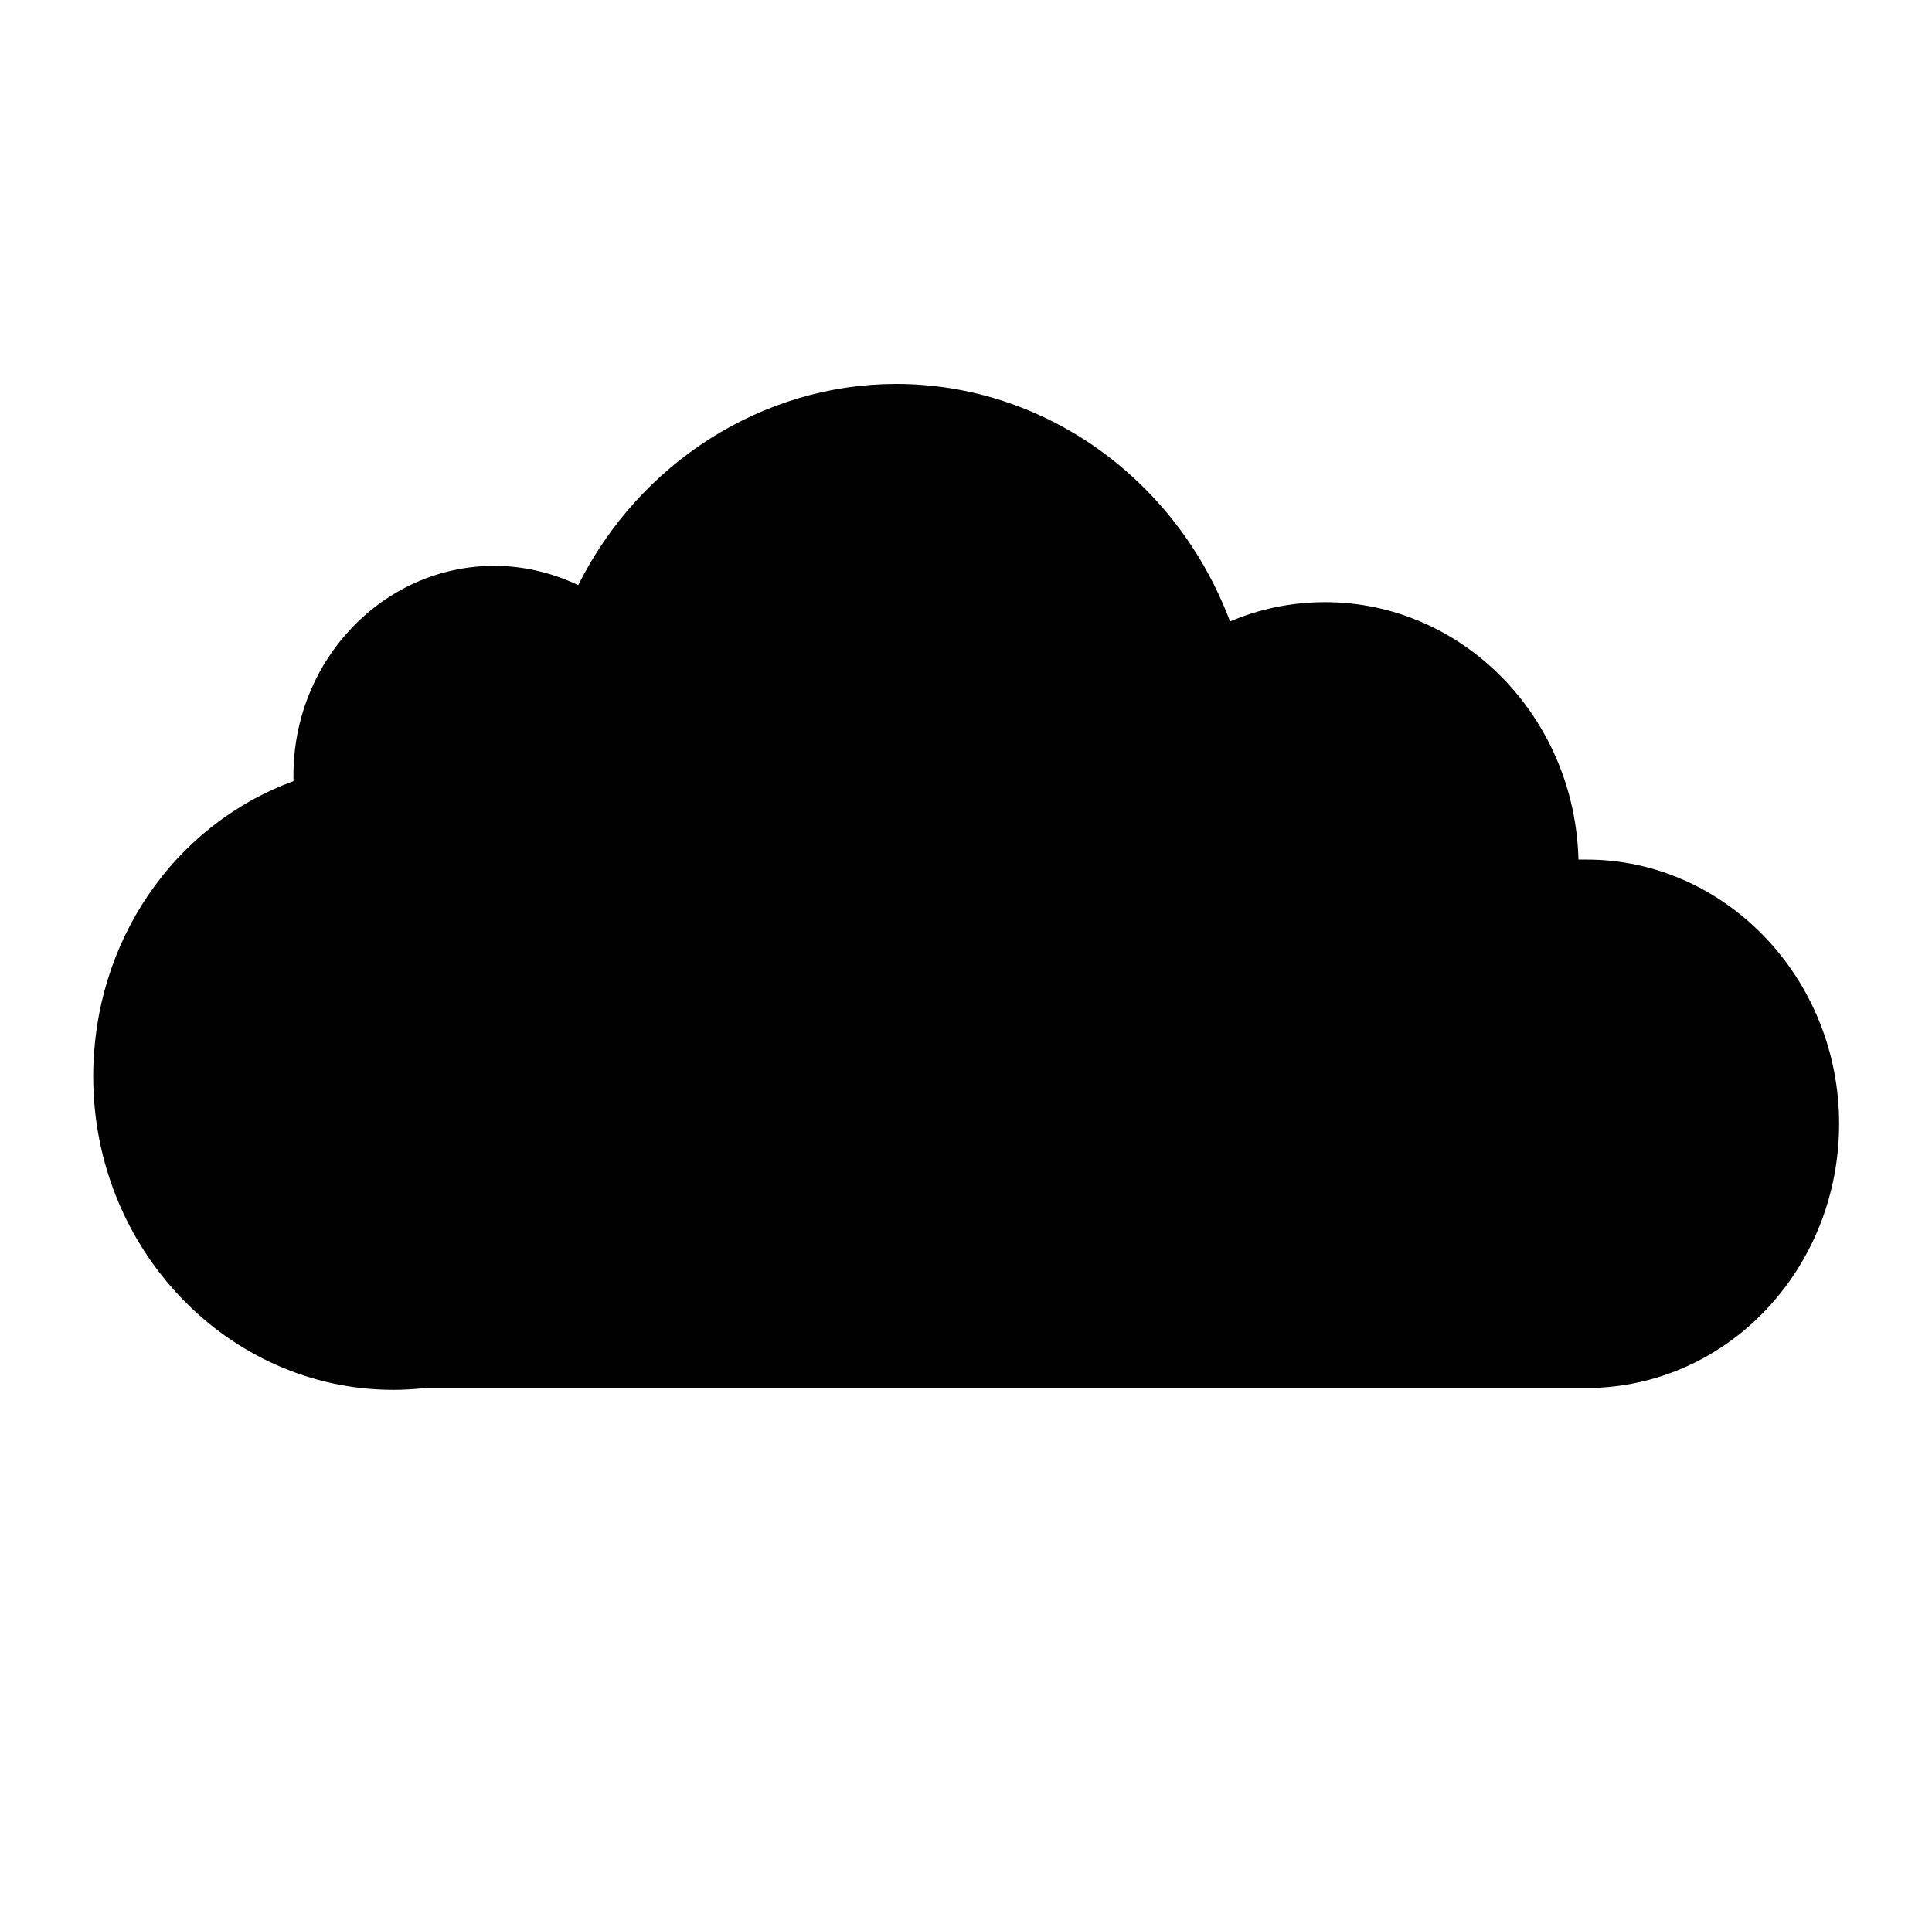 <?xml version="1.0" encoding="utf-8"?>
<!-- Generator: Adobe Illustrator 25.0.0, SVG Export Plug-In . SVG Version: 6.00 Build 0)  -->
<svg version="1.1" id="Layer_1" xmlns="http://www.w3.org/2000/svg" xmlns:xlink="http://www.w3.org/1999/xlink" x="0px" y="0px"
	 viewBox="0 0 601.1 595.3" style="enable-background:new 0 0 601.1 595.3;" xml:space="preserve">
<style type="text/css">
	.st0{fill:#010101;}
</style>
<g>
	<g id="XMLID_4_">
		<g>
			<path class="st0" d="M572.2,349.7c0,43.7-32.5,79.6-74.1,82.1c-0.4,0.1-0.9,0.2-1.3,0.2h-365c-3.1,0.3-6.3,0.5-9.4,0.5
				c-51.5,0-93.4-43.8-93.4-97.5c0-41.7,24.9-78.2,62.3-91.9c0-0.6,0-1.2,0-1.8c0-35.9,28-65.2,62.5-65.2c9,0,17.9,2.1,26.1,6
				c19.1-38.2,57.5-62.6,98.9-62.6c46,0,87.2,29.5,103.9,73.9c9.4-4,19.3-6,29.6-6c42.7,0,77.7,35.7,78.8,80.1c0.9,0,1.7,0,2.5,0
				C536.8,267.5,572.2,304.4,572.2,349.7z"/>
		</g>
		<g>
		</g>
	</g>
</g>
</svg>
